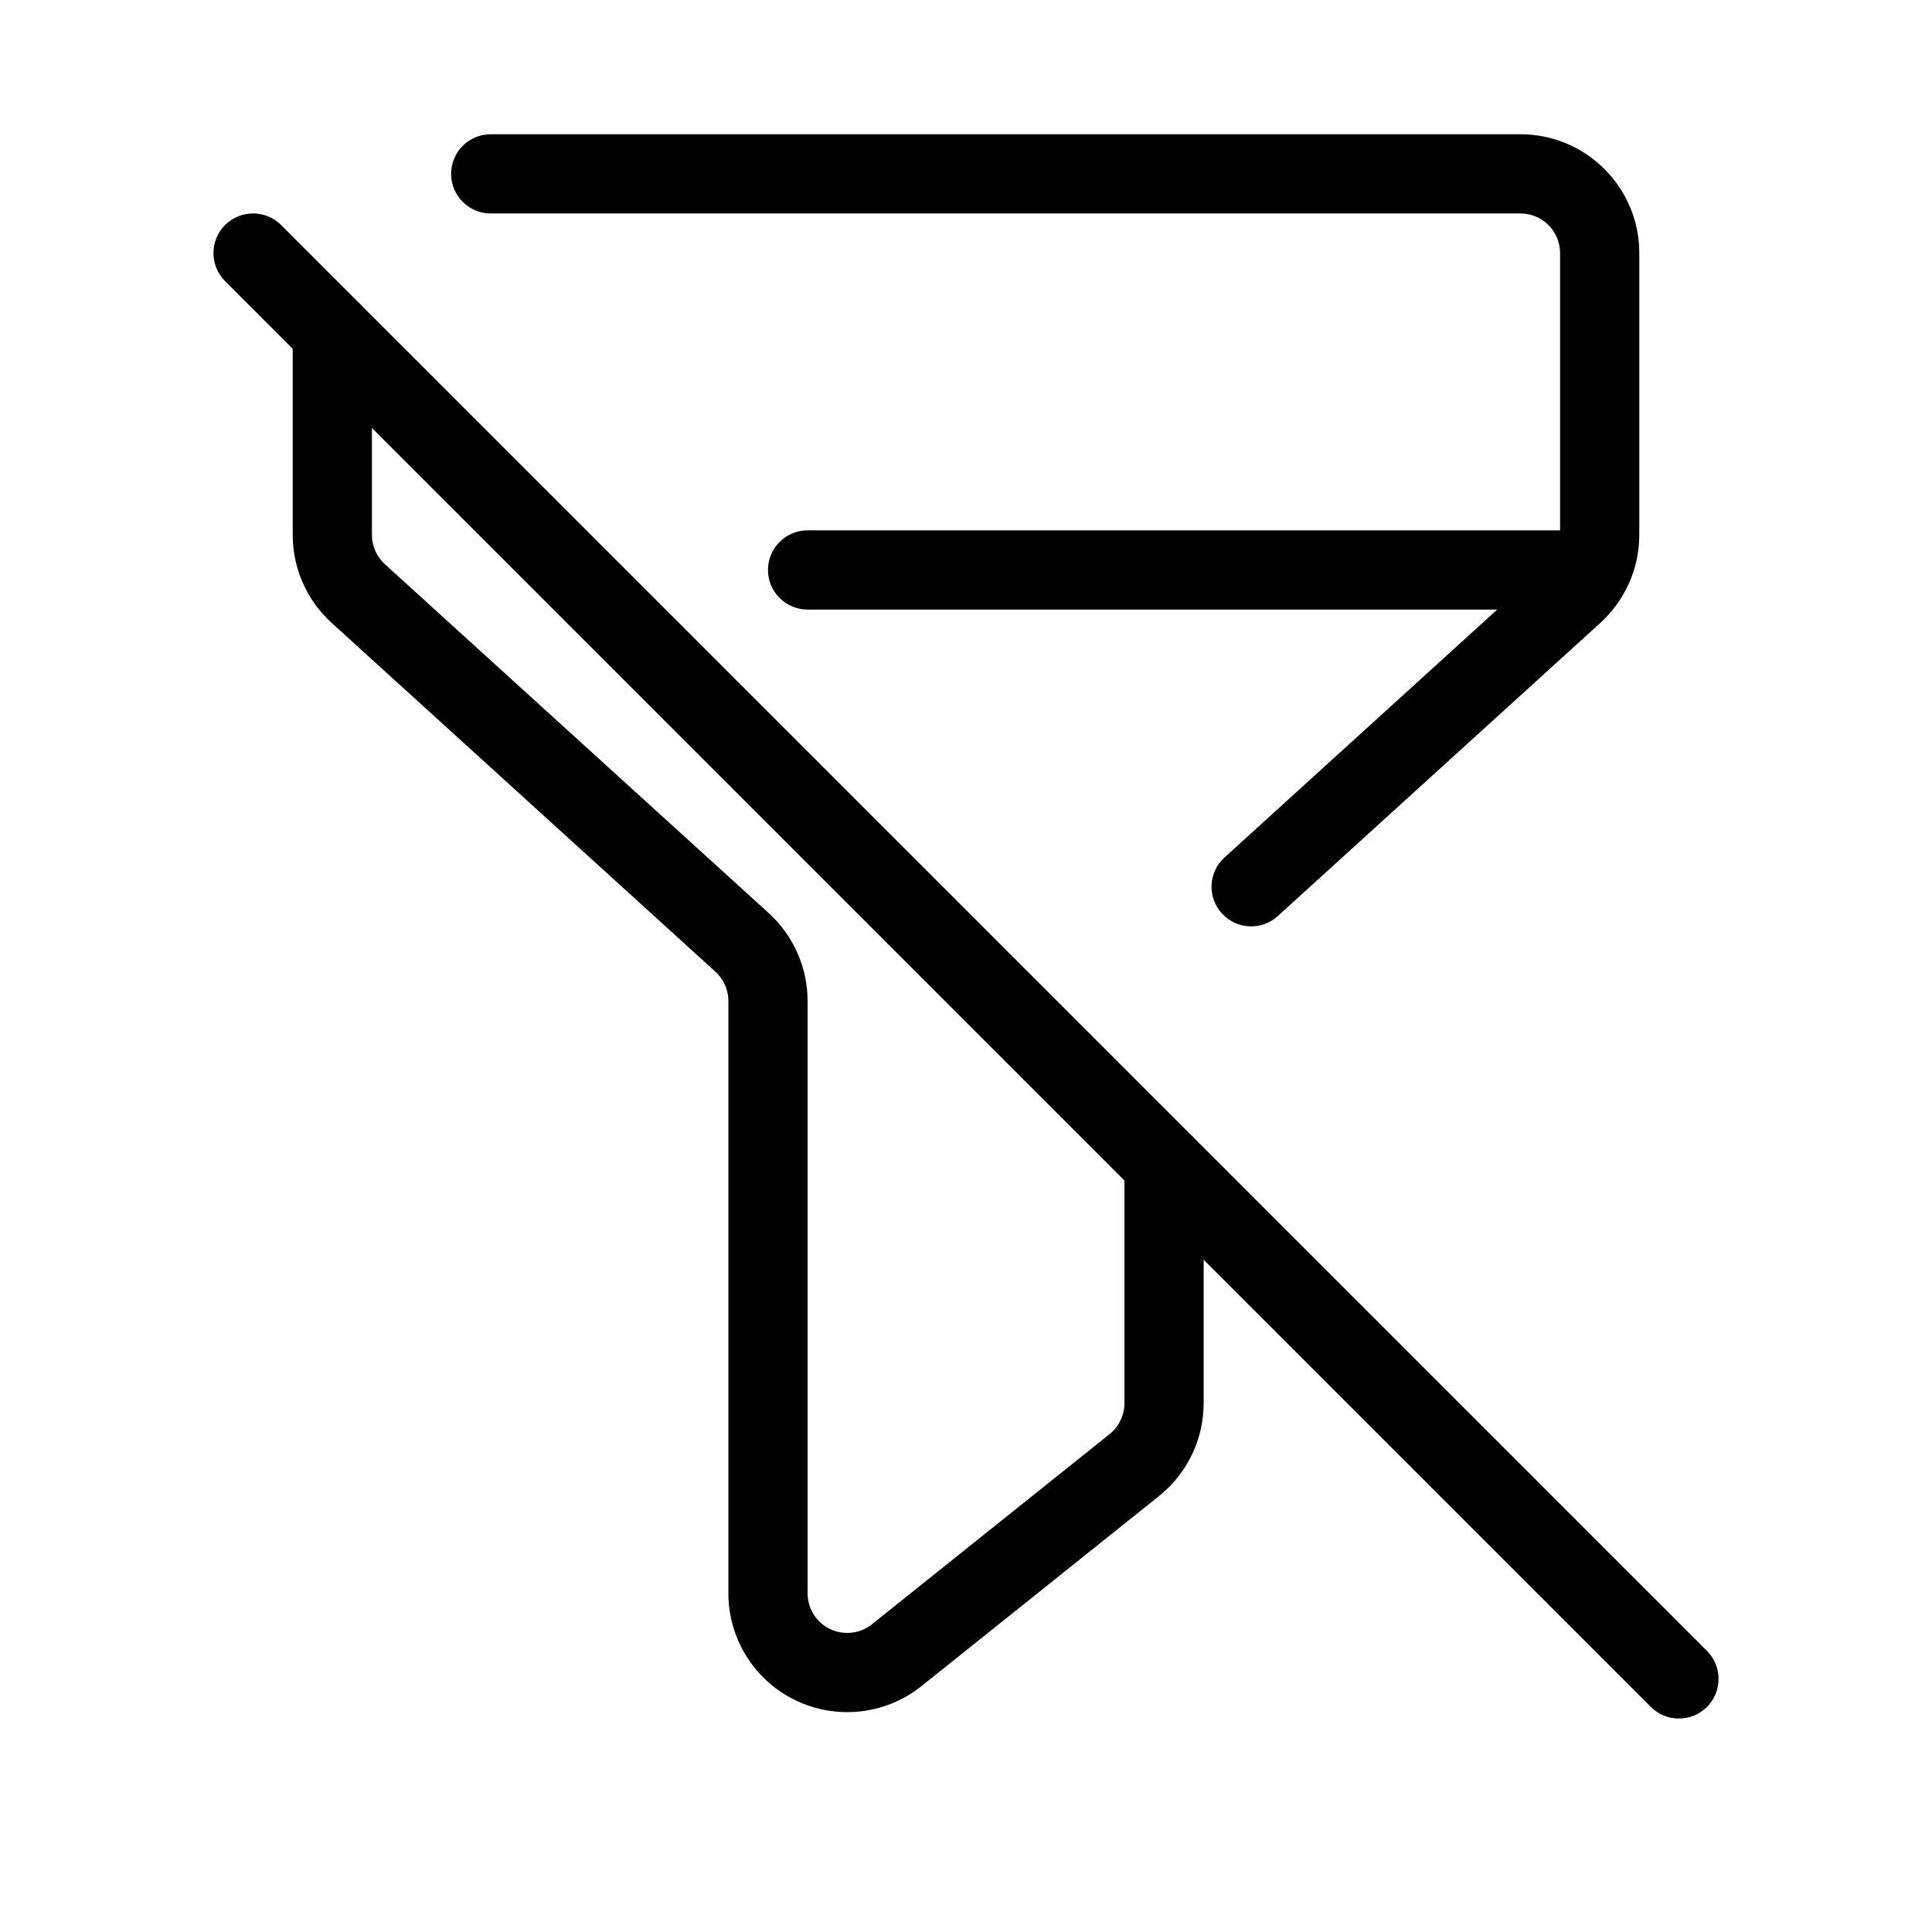 <?xml version="1.0" encoding="UTF-8"?>
<!-- Uploaded to: ICON Repo, www.svgrepo.com, Generator: ICON Repo Mixer Tools -->
<svg fill="#000000" width="800px" height="800px" version="1.1" viewBox="144 144 512 512" xmlns="http://www.w3.org/2000/svg">
 <g fill-rule="evenodd">
  <path d="m482.62 386.77s64.09-58.254 85.5-77.711c6.57-5.984 10.309-14.441 10.309-23.301v-74.691c0-17.383-14.105-31.488-31.488-31.488h-272.9c-5.793 0-10.496 4.703-10.496 10.496s4.703 10.496 10.496 10.496h272.9c5.793 0 10.496 4.703 10.496 10.496v74.691c0 2.961-1.238 5.773-3.441 7.766-21.41 19.461-85.48 77.711-85.48 77.711-4.305 3.906-4.617 10.539-0.715 14.82 3.906 4.305 10.539 4.617 14.82 0.715z"/>
  <path d="m221.57 232.06v53.699c0 8.859 3.738 17.32 10.309 23.301l101.71 92.449c2.203 1.996 3.441 4.809 3.441 7.766v156.96c0 12.113 6.949 23.152 17.844 28.383 10.914 5.246 23.867 3.777 33.312-3.777l62.977-50.383c7.473-5.984 11.82-15.031 11.82-24.602v-63.375c0-5.793-4.703-10.496-10.496-10.496s-10.496 4.703-10.496 10.496v63.375c0 3.191-1.449 6.215-3.945 8.207l-62.977 50.383c-3.148 2.519-7.453 3-11.105 1.258-3.633-1.742-5.941-5.414-5.941-9.469v-156.96c0-8.859-3.738-17.32-10.309-23.301l-101.71-92.449c-2.203-1.996-3.441-4.809-3.441-7.766v-53.699c0-5.793-4.703-10.496-10.496-10.496s-10.496 4.703-10.496 10.496z"/>
  <path d="m358.02 305.54h199.43c5.793 0 10.496-4.703 10.496-10.496 0-5.793-4.703-10.496-10.496-10.496h-199.43c-5.793 0-10.496 4.703-10.496 10.496 0 5.793 4.703 10.496 10.496 10.496z"/>
  <path d="m203.64 218.5 377.86 377.86c4.113 4.094 10.746 4.094 14.863 0 4.094-4.113 4.094-10.746 0-14.863l-377.86-377.86c-4.113-4.094-10.746-4.094-14.863 0-4.094 4.113-4.094 10.746 0 14.863z"/>
 </g>
</svg>
